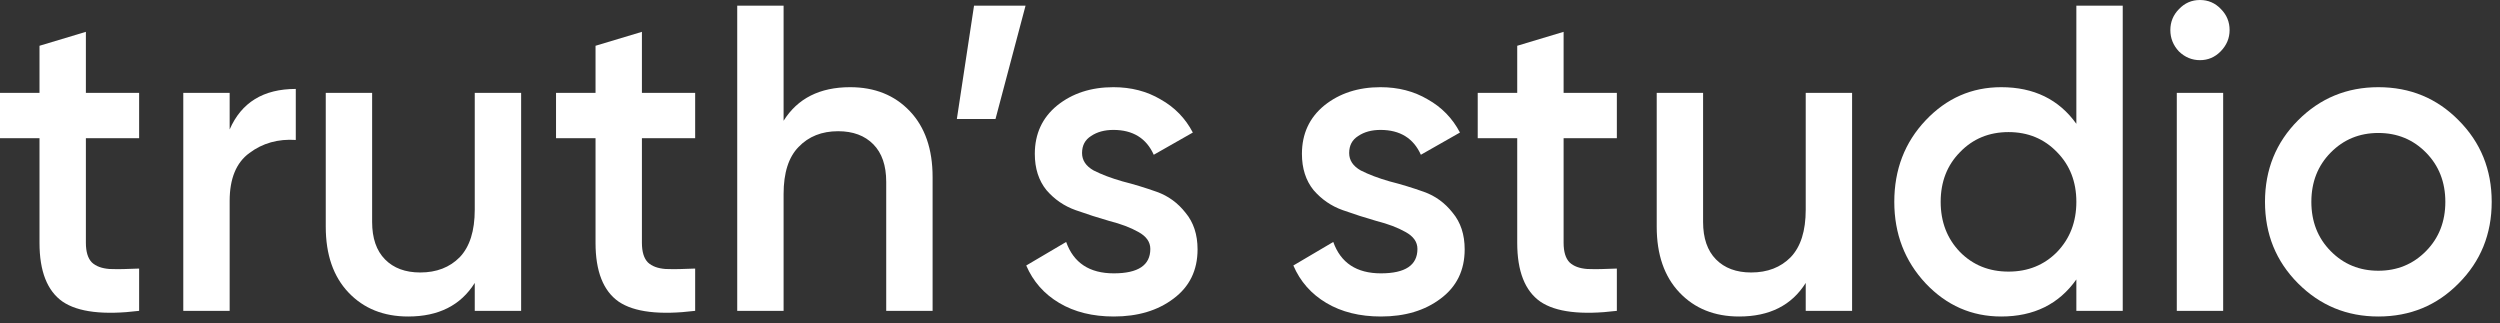 <svg width="201" height="26" viewBox="0 0 201 26" fill="none" xmlns="http://www.w3.org/2000/svg">
<rect x="0" y="0" width="201" height="26" fill="#333333" stroke="none"/>
<path d="M108.473 12.303C108.473 12.887 108.783 13.354 109.405 13.705C110.049 14.032 110.82 14.324 111.718 14.581C112.639 14.815 113.559 15.095 114.48 15.423C115.4 15.75 116.171 16.311 116.793 17.105C117.437 17.876 117.76 18.858 117.76 20.049C117.76 21.732 117.115 23.052 115.826 24.01C114.56 24.968 112.961 25.447 111.027 25.447C109.324 25.447 107.863 25.085 106.643 24.361C105.423 23.636 104.537 22.631 103.985 21.346L107.195 19.453C107.794 21.136 109.071 21.977 111.027 21.977C112.984 21.977 113.962 21.323 113.962 20.014C113.962 19.453 113.64 18.998 112.995 18.647C112.374 18.297 111.603 18.005 110.682 17.771C109.785 17.514 108.875 17.222 107.955 16.895C107.034 16.568 106.252 16.03 105.607 15.282C104.986 14.511 104.675 13.541 104.675 12.373C104.675 10.761 105.274 9.464 106.47 8.482C107.69 7.501 109.198 7.01 110.993 7.01C112.42 7.01 113.686 7.337 114.791 7.992C115.918 8.623 116.781 9.511 117.38 10.656L114.238 12.443C113.64 11.111 112.558 10.445 110.993 10.445C110.279 10.445 109.681 10.609 109.198 10.936C108.714 11.24 108.473 11.695 108.473 12.303Z" fill="white"/>
<path d="M129.995 11.111H125.714V19.524C125.714 20.248 125.875 20.774 126.197 21.101C126.519 21.405 126.991 21.58 127.613 21.627C128.257 21.65 129.051 21.638 129.995 21.592V24.992C127.141 25.342 125.093 25.097 123.85 24.256C122.607 23.391 121.985 21.814 121.985 19.524V11.111H118.809V7.466H121.985V3.68L125.714 2.559V7.466H129.995V11.111Z" fill="white"/>
<path d="M145.18 7.466H148.908V24.992H145.18V22.748C144.052 24.548 142.268 25.447 139.828 25.447C137.849 25.447 136.249 24.805 135.03 23.519C133.81 22.234 133.2 20.47 133.2 18.227V7.466H136.928V17.841C136.928 19.15 137.274 20.154 137.964 20.855C138.655 21.556 139.598 21.907 140.795 21.907C142.107 21.907 143.166 21.498 143.971 20.68C144.777 19.839 145.18 18.566 145.18 16.86V7.466Z" fill="white"/>
<path d="M166.939 0.456H170.668V24.992H166.939V22.468C165.535 24.454 163.521 25.447 160.898 25.447C158.527 25.447 156.502 24.559 154.822 22.783C153.141 20.984 152.301 18.799 152.301 16.229C152.301 13.635 153.141 11.45 154.822 9.674C156.502 7.898 158.527 7.01 160.898 7.01C163.521 7.01 165.535 7.992 166.939 9.955V0.456ZM157.583 20.26C158.619 21.311 159.92 21.837 161.485 21.837C163.05 21.837 164.35 21.311 165.386 20.26C166.421 19.185 166.939 17.841 166.939 16.229C166.939 14.616 166.421 13.284 165.386 12.233C164.35 11.158 163.05 10.62 161.485 10.62C159.92 10.62 158.619 11.158 157.583 12.233C156.548 13.284 156.03 14.616 156.03 16.229C156.03 17.841 156.548 19.185 157.583 20.26Z" fill="white"/>
<path d="M178.535 4.136C178.075 4.603 177.522 4.837 176.878 4.837C176.234 4.837 175.67 4.603 175.186 4.136C174.726 3.645 174.496 3.073 174.496 2.419C174.496 1.764 174.726 1.203 175.186 0.736C175.647 0.245 176.211 0 176.878 0C177.545 0 178.109 0.245 178.57 0.736C179.03 1.203 179.26 1.764 179.26 2.419C179.26 3.073 179.018 3.645 178.535 4.136ZM175.014 24.992V7.466H178.742V24.992H175.014Z" fill="white"/>
<path d="M191.219 25.447C188.687 25.447 186.535 24.559 184.763 22.783C182.991 21.007 182.105 18.823 182.105 16.229C182.105 13.635 182.991 11.45 184.763 9.674C186.535 7.898 188.687 7.01 191.219 7.01C193.774 7.01 195.926 7.898 197.675 9.674C199.447 11.45 200.333 13.635 200.333 16.229C200.333 18.823 199.447 21.007 197.675 22.783C195.926 24.559 193.774 25.447 191.219 25.447ZM187.387 20.189C188.423 21.241 189.7 21.767 191.219 21.767C192.738 21.767 194.015 21.241 195.051 20.189C196.087 19.138 196.605 17.818 196.605 16.229C196.605 14.64 196.087 13.319 195.051 12.268C194.015 11.216 192.738 10.691 191.219 10.691C189.7 10.691 188.423 11.216 187.387 12.268C186.351 13.319 185.833 14.64 185.833 16.229C185.833 17.818 186.351 19.138 187.387 20.189Z" fill="white"/>
<path d="M11.186 11.111H6.905V19.524C6.905 20.248 7.066 20.774 7.388 21.101C7.71 21.405 8.182 21.58 8.803 21.627C9.448 21.65 10.242 21.638 11.186 21.592V24.992C8.332 25.342 6.283 25.097 5.04 24.256C3.798 23.391 3.176 21.814 3.176 19.524V11.111H0V7.466H3.176V3.68L6.905 2.559V7.466H11.186V11.111Z" fill="white"/>
<path d="M18.464 10.41C19.408 8.237 21.18 7.15 23.781 7.15V11.252C22.354 11.158 21.111 11.508 20.052 12.303C18.994 13.074 18.464 14.359 18.464 16.159V24.992H14.736V7.466H18.464V10.41Z" fill="white"/>
<path d="M38.17 7.466H41.899V24.992H38.17V22.748C37.042 24.548 35.259 25.447 32.819 25.447C30.84 25.447 29.24 24.805 28.02 23.519C26.8 22.234 26.191 20.47 26.191 18.227V7.466H29.919V17.841C29.919 19.15 30.264 20.154 30.955 20.855C31.645 21.556 32.589 21.907 33.786 21.907C35.098 21.907 36.156 21.498 36.962 20.68C37.767 19.839 38.17 18.566 38.17 16.86V7.466Z" fill="white"/>
<path d="M55.891 11.111H51.61V19.524C51.61 20.248 51.771 20.774 52.093 21.101C52.415 21.405 52.887 21.58 53.509 21.627C54.153 21.65 54.947 21.638 55.891 21.592V24.992C53.037 25.342 50.989 25.097 49.746 24.256C48.503 23.391 47.881 21.814 47.881 19.524V11.111H44.705V7.466H47.881V3.68L51.61 2.559V7.466H55.891V11.111Z" fill="white"/>
<path d="M68.352 7.01C70.332 7.01 71.931 7.653 73.151 8.938C74.371 10.223 74.981 11.988 74.981 14.231V24.992H71.252V14.616C71.252 13.308 70.907 12.303 70.216 11.602C69.526 10.901 68.582 10.55 67.385 10.55C66.074 10.55 65.015 10.971 64.209 11.812C63.404 12.63 63.001 13.892 63.001 15.598V24.992H59.273V0.456H63.001V9.709C64.129 7.91 65.912 7.01 68.352 7.01Z" fill="white"/>
<path d="M82.454 0.456L80.038 9.569H76.931L78.312 0.456H82.454Z" fill="white"/>
<path d="M86.997 12.303C86.997 12.887 87.307 13.354 87.929 13.705C88.573 14.032 89.344 14.324 90.242 14.581C91.162 14.815 92.083 15.095 93.004 15.423C93.924 15.75 94.695 16.311 95.317 17.105C95.961 17.876 96.284 18.858 96.284 20.049C96.284 21.732 95.639 23.052 94.35 24.01C93.084 24.968 91.485 25.447 89.551 25.447C87.848 25.447 86.387 25.085 85.167 24.361C83.947 23.636 83.061 22.631 82.509 21.346L85.719 19.453C86.318 21.136 87.595 21.977 89.551 21.977C91.508 21.977 92.486 21.323 92.486 20.014C92.486 19.453 92.164 18.998 91.519 18.647C90.898 18.297 90.127 18.005 89.206 17.771C88.309 17.514 87.4 17.222 86.479 16.895C85.558 16.568 84.776 16.03 84.131 15.282C83.51 14.511 83.199 13.541 83.199 12.373C83.199 10.761 83.797 9.464 84.994 8.482C86.214 7.501 87.722 7.01 89.517 7.01C90.944 7.01 92.21 7.337 93.314 7.992C94.442 8.623 95.305 9.511 95.904 10.656L92.762 12.443C92.164 11.111 91.082 10.445 89.517 10.445C88.803 10.445 88.205 10.609 87.722 10.936C87.238 11.24 86.997 11.695 86.997 12.303Z" fill="white"/>
</svg>
